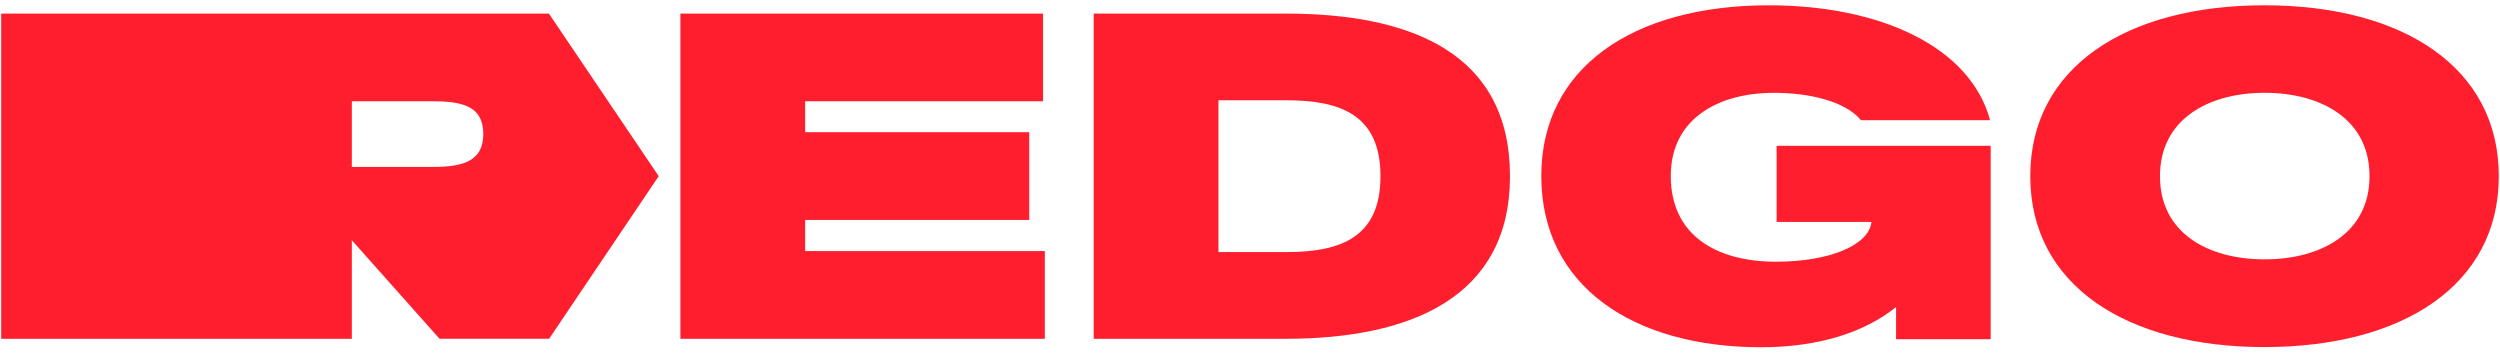 <?xml version="1.0" encoding="utf-8"?>
<!-- Generator: Adobe Illustrator 15.1.0, SVG Export Plug-In . SVG Version: 6.00 Build 0)  -->
<!DOCTYPE svg PUBLIC "-//W3C//DTD SVG 1.1//EN" "http://www.w3.org/Graphics/SVG/1.1/DTD/svg11.dtd">
<svg version="1.1" id="Layer_1" xmlns="http://www.w3.org/2000/svg" xmlns:xlink="http://www.w3.org/1999/xlink" x="0px" y="0px"
	 width="156px" height="22px" viewBox="0 0 156 22" enable-background="new 0 0 156 22" xml:space="preserve">
<g>
	<path fill="#FF1E2D" d="M126.69,11.006v-0.025c0-6.776,5.99-10.651,14.611-10.651c8.633,0,14.623,3.875,14.623,10.651v0.025
		c0,6.776-5.99,10.651-14.623,10.651C132.681,21.657,126.69,17.782,126.69,11.006z M147.857,11.006v-0.025
		c0-3.518-2.989-5.19-6.544-5.19s-6.53,1.685-6.53,5.19v0.025c0,3.516,2.976,5.178,6.53,5.178
		C144.856,16.185,147.857,14.522,147.857,11.006z"/>
	<path fill="#FF1E2D" d="M42.456,0.848h22.63V6.32H50.241v1.931h13.984v5.473H50.241v1.944h14.956v5.472H42.456V0.848z"/>
	<path fill="#FF1E2D" d="M68.247,0.848h11.992c7.797,0,13.983,2.459,13.983,10.134v0.025c0,7.54-6.187,10.133-13.983,10.133H68.247
		V0.848z M80.287,15.729c3.357,0,5.854-0.911,5.854-4.723v-0.025c0-3.813-2.509-4.723-5.854-4.723h-4.255v9.471H80.287z"/>
	<path fill="#FF1E2D" d="M96.178,10.994v-0.025c0-6.74,5.718-10.638,14.192-10.638c6.937,0,12.569,2.57,13.811,7.17h-8.055
		c-0.996-1.205-3.272-1.709-5.424-1.709c-3.543,0-6.445,1.66-6.445,5.177v0.025c0,3.64,2.78,5.337,6.568,5.337
		c3.308,0,5.805-1.021,5.952-2.484h-5.916V9.1h13.357v12.065h-5.903V19.16c-1.98,1.586-4.834,2.509-8.449,2.509
		C101.896,21.657,96.178,17.845,96.178,10.994z"/>
	<path fill="#FF1E2D" d="M34.253,0.848H0.075V21.14h21.879V14.99l5.473,6.149h6.838l6.838-10.146L34.253,0.848z M27.021,10.416
		h-5.067V6.32h5.067c1.857,0,3.136,0.32,3.136,2.042C30.157,10.059,28.891,10.416,27.021,10.416z"/>
</g>
</svg>
